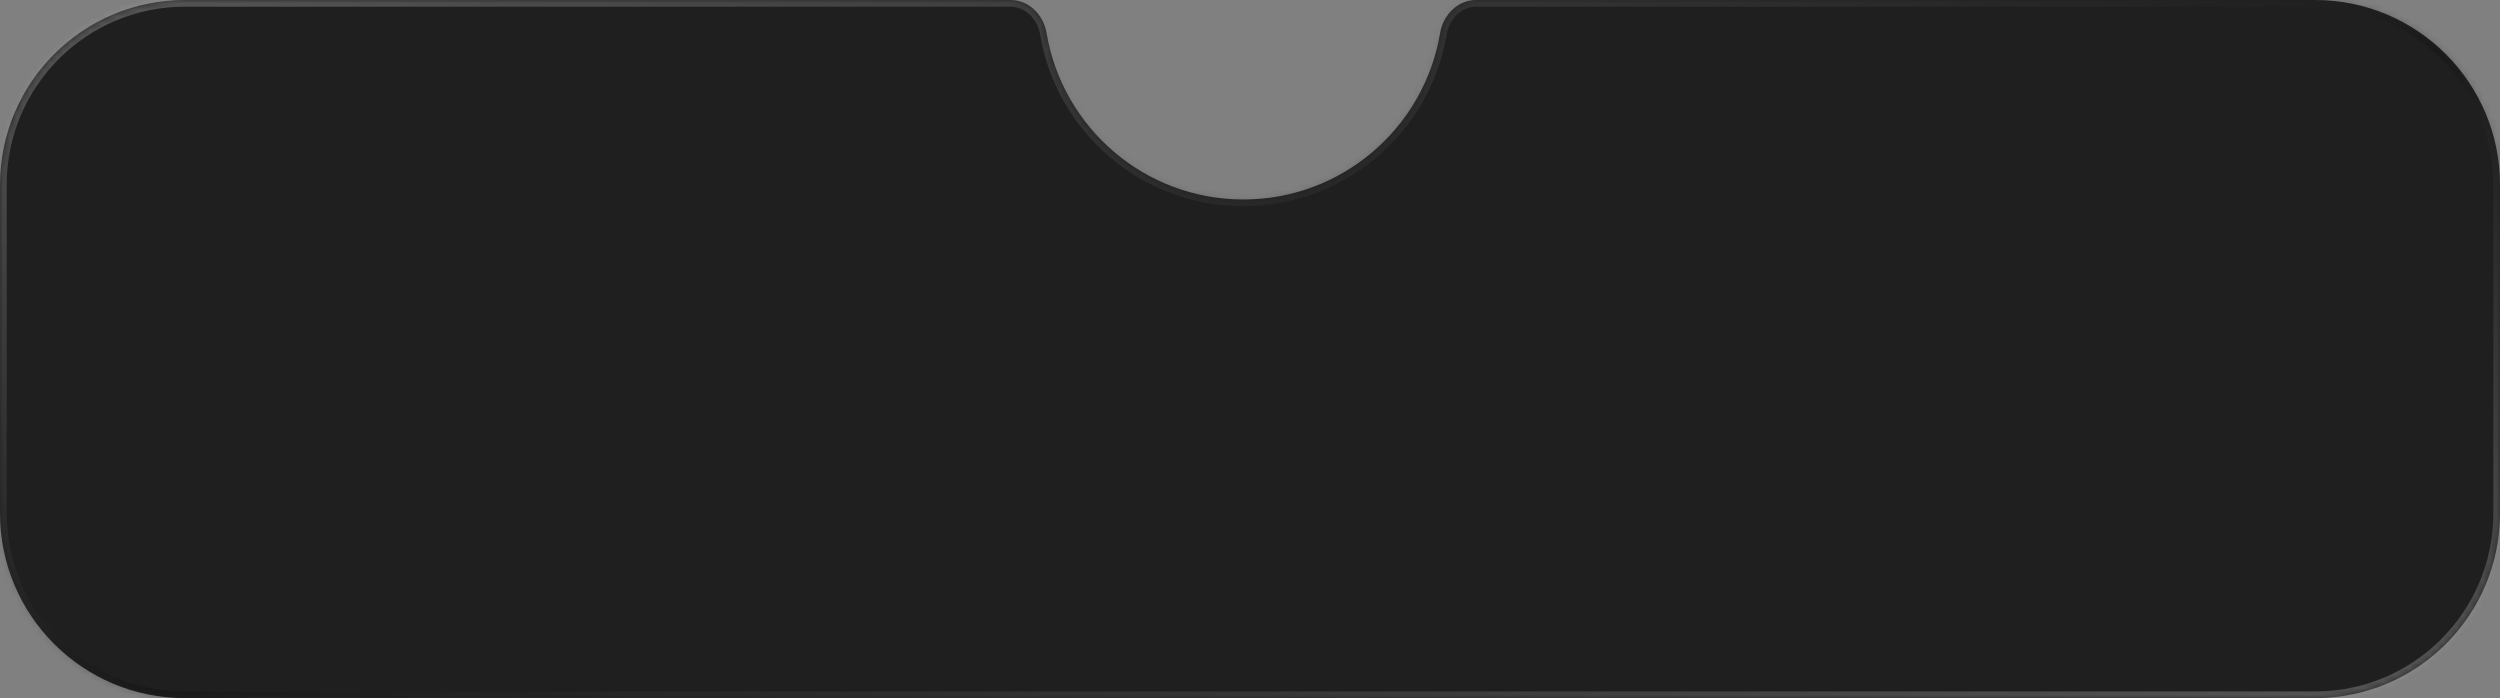 <?xml version="1.0" encoding="UTF-8"?> <svg xmlns="http://www.w3.org/2000/svg" width="376" height="105" viewBox="0 0 376 105" fill="none"><rect x="0" y="0" width="376" height="105" fill="#808080" stroke="none"/><mask id="path-1-inside-1_121_4195" fill="white"><path d="M348.191 -0C363.55 -0 376.001 12.451 376.001 27.809V77.191C376.001 92.549 363.55 105 348.191 105H27.81C12.451 105 7.14213e-05 92.549 0 77.191V27.809C-7.14217e-05 12.451 12.451 -0 27.81 -0H152C154.761 -0 156.956 2.255 157.411 4.979C159.783 19.178 172.128 30 187 30C201.872 30 214.217 19.178 216.589 4.979C217.044 2.255 219.239 -0 222 -0H348.191Z"></path></mask><path d="M348.191 -0C363.55 -0 376.001 12.451 376.001 27.809V77.191C376.001 92.549 363.55 105 348.191 105H27.81C12.451 105 7.14213e-05 92.549 0 77.191V27.809C-7.14217e-05 12.451 12.451 -0 27.81 -0H152C154.761 -0 156.956 2.255 157.411 4.979C159.783 19.178 172.128 30 187 30C201.872 30 214.217 19.178 216.589 4.979C217.044 2.255 219.239 -0 222 -0H348.191Z" fill="#1F1F1F"></path><path d="M0 77.191L-1 77.191L-1 77.191L0 77.191ZM0 27.809L1 27.809L1 27.809L0 27.809ZM216.589 4.979L215.602 4.814L216.589 4.979ZM348.191 -0V1C362.998 1 375.001 13.003 375.001 27.809H376.001H377.001C377.001 11.898 364.102 -1 348.191 -1V-0ZM376.001 27.809H375.001V77.191H376.001H377.001V27.809H376.001ZM376.001 77.191H375.001C375.001 91.997 362.998 104 348.191 104V105V106C364.102 106 377.001 93.102 377.001 77.191H376.001ZM348.191 105V104H27.81V105V106H348.191V105ZM27.81 105V104C13.003 104 1 91.997 1 77.191L0 77.191L-1 77.191C-1 93.102 11.899 106 27.81 106V105ZM0 77.191H1V27.809H0H-1V77.191H0ZM0 27.809L1 27.809C1 13.003 13.003 1 27.81 1V-0V-1C11.899 -1 -1 11.898 -1 27.809L0 27.809ZM27.81 -0V1H152V-0V-1H27.81V-0ZM157.411 4.979L156.425 5.143C158.876 19.816 171.631 31 187 31V30V29C172.624 29 160.69 18.539 158.398 4.814L157.411 4.979ZM187 30V31C202.369 31 215.124 19.816 217.575 5.143L216.589 4.979L215.602 4.814C213.31 18.539 201.376 29 187 29V30ZM222 -0V1H348.191V-0V-1H222V-0ZM216.589 4.979L217.575 5.143C217.967 2.799 219.825 1 222 1V-0V-1C218.653 -1 216.121 1.711 215.602 4.814L216.589 4.979ZM152 -0V1C154.175 1 156.033 2.799 156.425 5.143L157.411 4.979L158.398 4.814C157.879 1.711 155.347 -1 152 -1V-0Z" fill="url(#paint0_linear_121_4195)" mask="url(#path-1-inside-1_121_4195)"></path><path d="M0 77.191L-1 77.191L-1 77.191L0 77.191ZM0 27.809L1 27.809L1 27.809L0 27.809ZM216.589 4.979L215.602 4.814L216.589 4.979ZM348.191 -0V1C362.998 1 375.001 13.003 375.001 27.809H376.001H377.001C377.001 11.898 364.102 -1 348.191 -1V-0ZM376.001 27.809H375.001V77.191H376.001H377.001V27.809H376.001ZM376.001 77.191H375.001C375.001 91.997 362.998 104 348.191 104V105V106C364.102 106 377.001 93.102 377.001 77.191H376.001ZM348.191 105V104H27.81V105V106H348.191V105ZM27.81 105V104C13.003 104 1 91.997 1 77.191L0 77.191L-1 77.191C-1 93.102 11.899 106 27.81 106V105ZM0 77.191H1V27.809H0H-1V77.191H0ZM0 27.809L1 27.809C1 13.003 13.003 1 27.81 1V-0V-1C11.899 -1 -1 11.898 -1 27.809L0 27.809ZM27.81 -0V1H152V-0V-1H27.81V-0ZM157.411 4.979L156.425 5.143C158.876 19.816 171.631 31 187 31V30V29C172.624 29 160.69 18.539 158.398 4.814L157.411 4.979ZM187 30V31C202.369 31 215.124 19.816 217.575 5.143L216.589 4.979L215.602 4.814C213.31 18.539 201.376 29 187 29V30ZM222 -0V1H348.191V-0V-1H222V-0ZM216.589 4.979L217.575 5.143C217.967 2.799 219.825 1 222 1V-0V-1C218.653 -1 216.121 1.711 215.602 4.814L216.589 4.979ZM152 -0V1C154.175 1 156.033 2.799 156.425 5.143L157.411 4.979L158.398 4.814C157.879 1.711 155.347 -1 152 -1V-0Z" fill="black" fill-opacity="0.2" mask="url(#path-1-inside-1_121_4195)"></path><defs><linearGradient id="paint0_linear_121_4195" x1="0" y1="-0" x2="54.401" y2="194.808" gradientUnits="userSpaceOnUse"><stop stop-color="white" stop-opacity="0.35"></stop><stop offset="0.525" stop-color="white" stop-opacity="0"></stop><stop offset="1" stop-color="white" stop-opacity="0.35"></stop></linearGradient></defs></svg> 